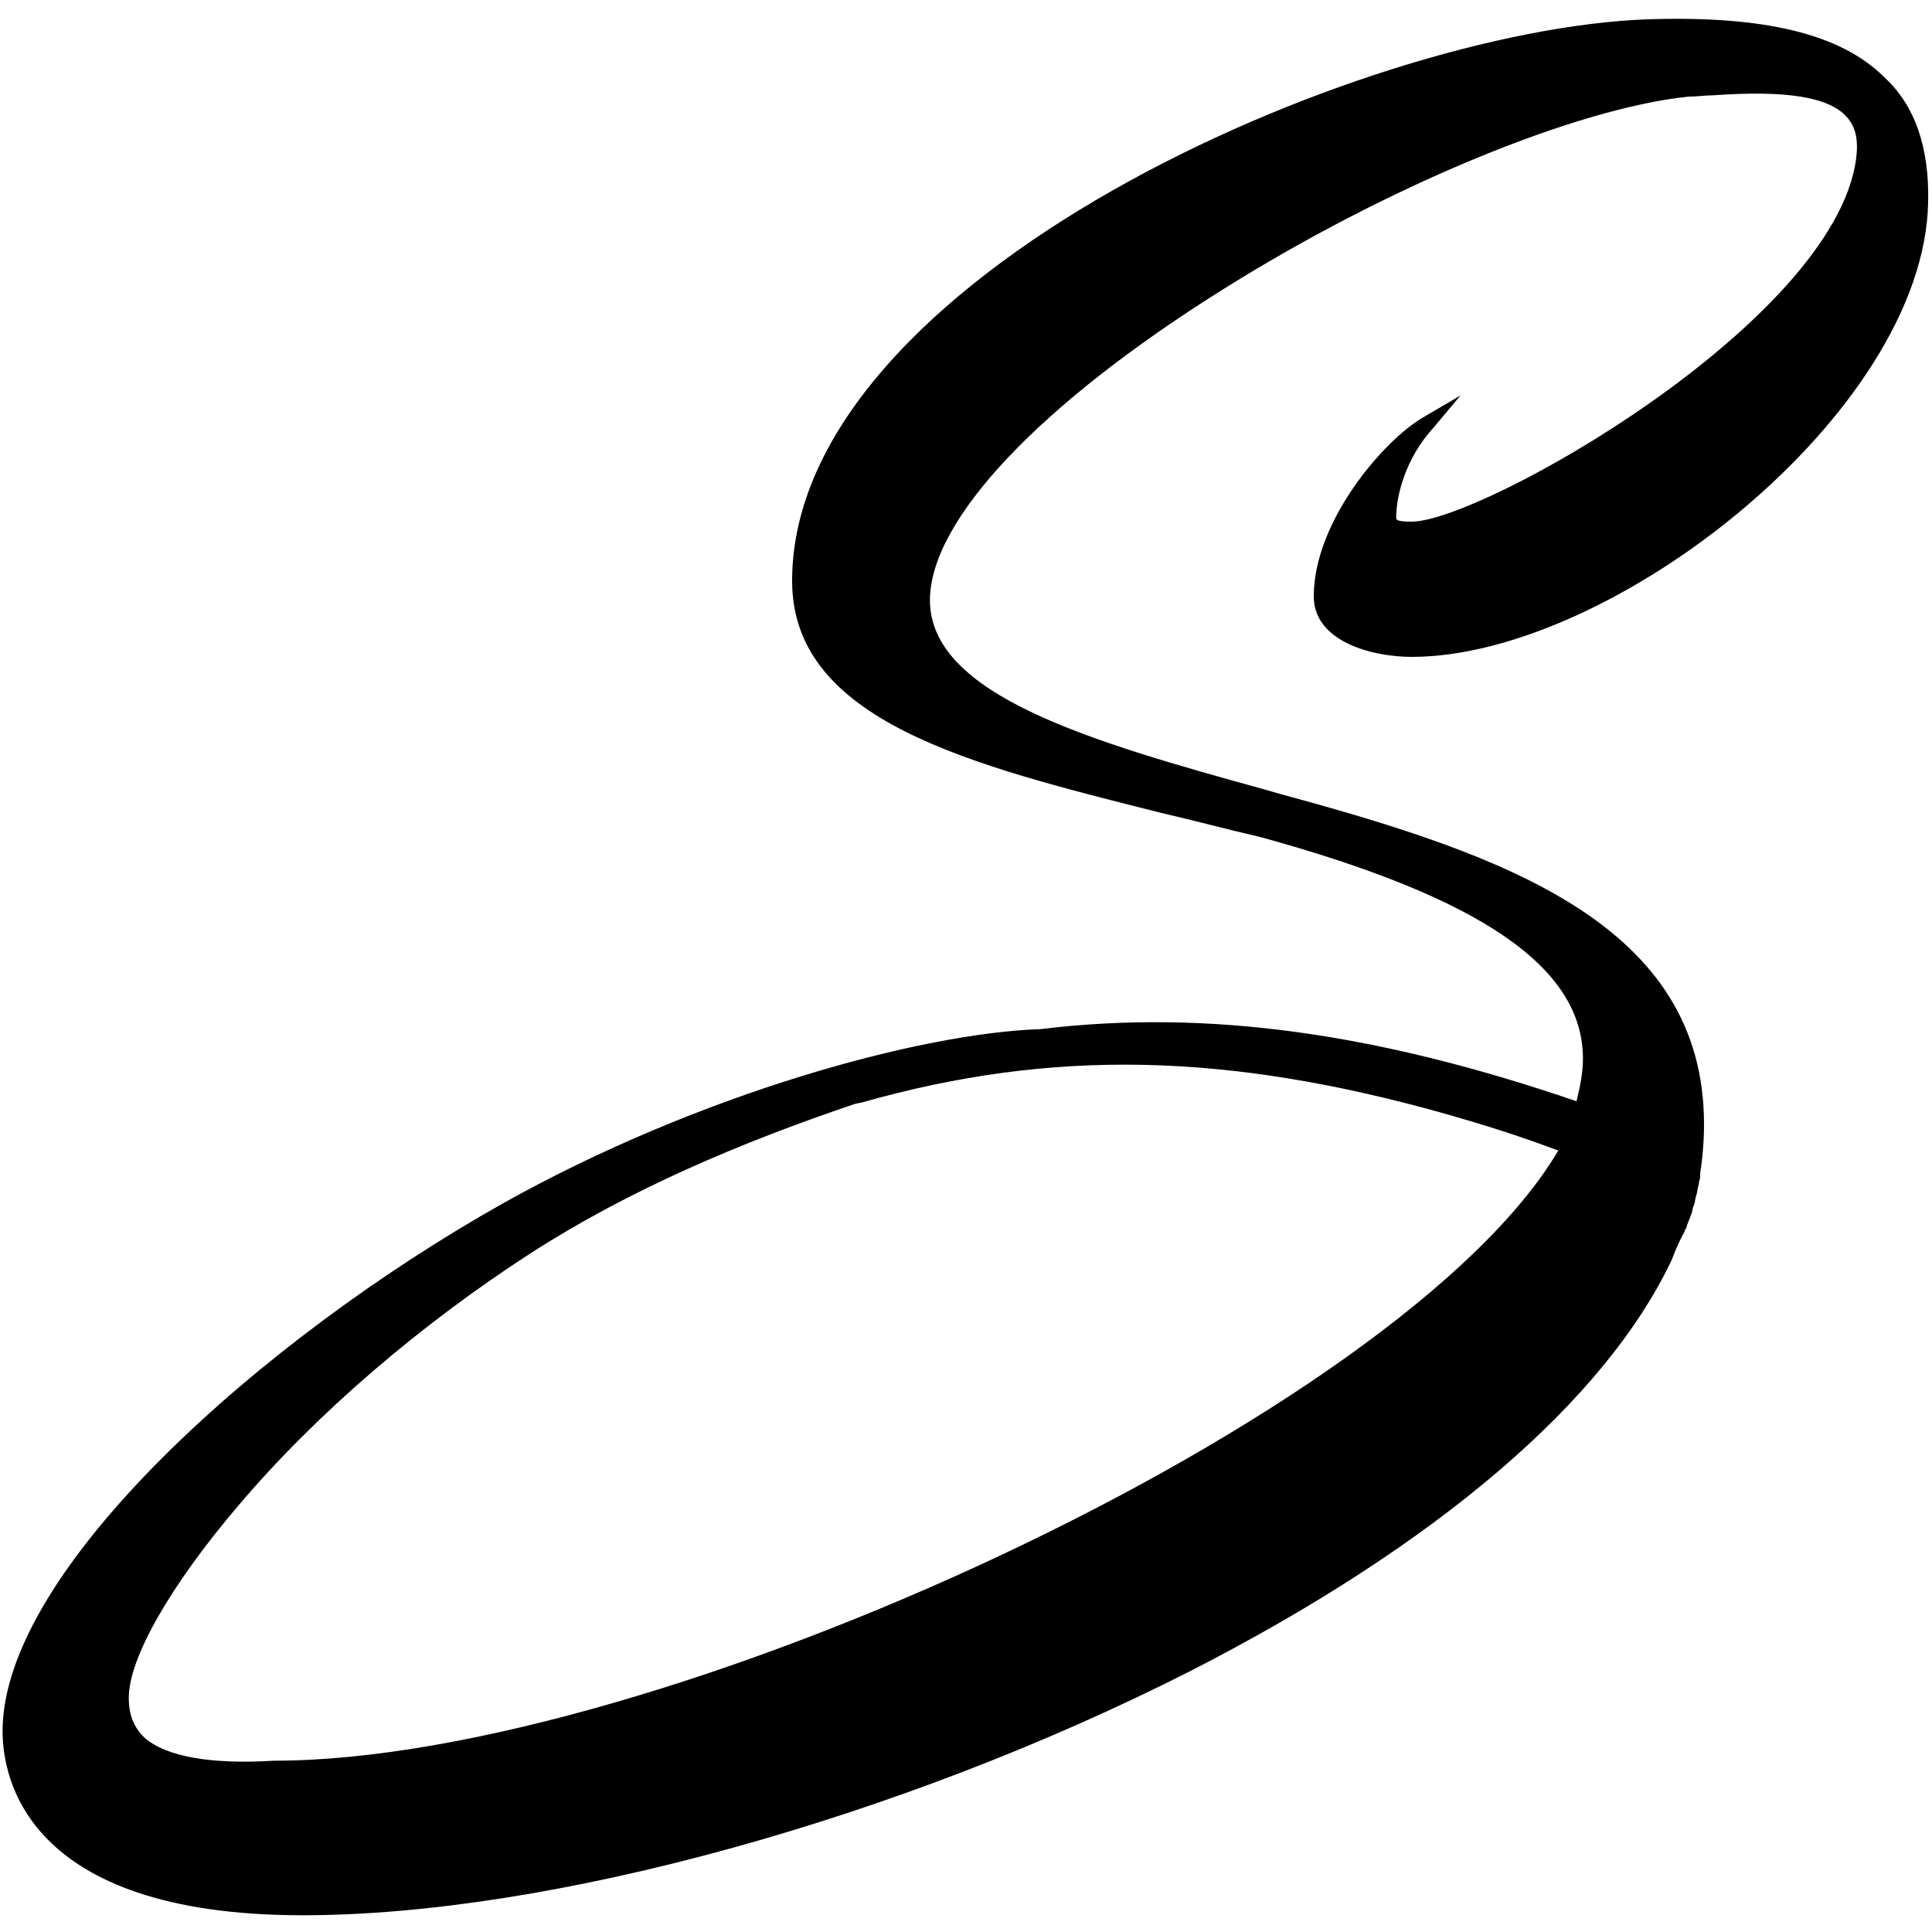 <?xml version="1.0" encoding="UTF-8"?> <svg xmlns="http://www.w3.org/2000/svg" xmlns:xlink="http://www.w3.org/1999/xlink" version="1.1" id="Layer_1" x="0px" y="0px" viewBox="0 0 150 150" style="enable-background:new 0 0 150 150;" xml:space="preserve"> <path d="M146.3,6c-3.4-3.4-9.4-4.8-18.4-4.5c-22.2,0.8-66.4,20.1-66.4,43.6c0,10.9,13.9,14.3,28.6,18c2.6,0.6,5.2,1.3,7.8,1.9 c17.1,4.7,25,10.1,25,17.2c0,1-0.2,2.1-0.5,3.3c-15.2-5.2-28.5-7.2-41.6-5.6c-9.3,0.3-26.5,5-41.7,13.5 c-18.7,10.5-38.9,28.5-38.9,41c0,3.4,1.6,14.3,23.3,14.3c19.2,0,46.3-7.5,68.8-18.9c19.2-9.8,32.3-21,37.5-32c0.3-0.8,0.6-1.5,1-2.2 c0-0.1,0-0.1,0.1-0.2c0,0,0,0,0,0c0.1-0.4,0.3-0.8,0.4-1.1c0.1-0.2,0.1-0.5,0.2-0.7c0.1-0.2,0.1-0.5,0.2-0.8 c0.1-0.3,0.1-0.6,0.2-0.9c0-0.2,0.1-0.4,0.1-0.5c0,0,0,0,0,0c0-0.1,0-0.1,0-0.2c0,0,0-0.1,0-0.1c0,0,0,0,0,0 c0.2-1.3,0.3-2.6,0.3-3.8c0-15.5-15.4-20.9-32.7-25.6l-1.4-0.4c-13.4-3.7-26-7.3-26-14.7c0-6.2,8.5-15.2,22.7-24.1 c12.9-8.1,27.5-14.1,36.2-15c0.7,0,1.3-0.1,1.9-0.1c5.6-0.4,9,0.1,10.4,1.7c0.7,0.8,0.9,1.8,0.7,3.3c-1.8,12.7-29.1,28.1-34.5,28.1 c-1,0-1.2-0.1-1.2-0.3c0-1.7,0.7-4.6,2.9-7l2.1-2.5l-2.9,1.7c-3.1,1.8-8.5,8.1-8.5,13.9c0,3.5,4.5,4.7,7.6,4.7 c15.6,0,39.8-19,40.1-35.3C149.8,11.5,148.7,8.2,146.3,6z M21.3,136.7c-4.9,0.3-8.4-0.3-10.1-1.8c-0.8-0.8-1.2-1.7-1.2-3.1 c0-3.1,3.3-8.8,8.5-14.9c6.1-7.2,14.2-14.1,22.7-19.6c7.6-4.9,16.3-8.6,25.2-11.6l0.5-0.1c14.8-4.2,28.4-3.9,45.4,0.9 c2.8,0.8,5.7,1.7,8.6,2.8h0.1C108.9,109.9,51,136.7,21.3,136.7z"></path> </svg> 